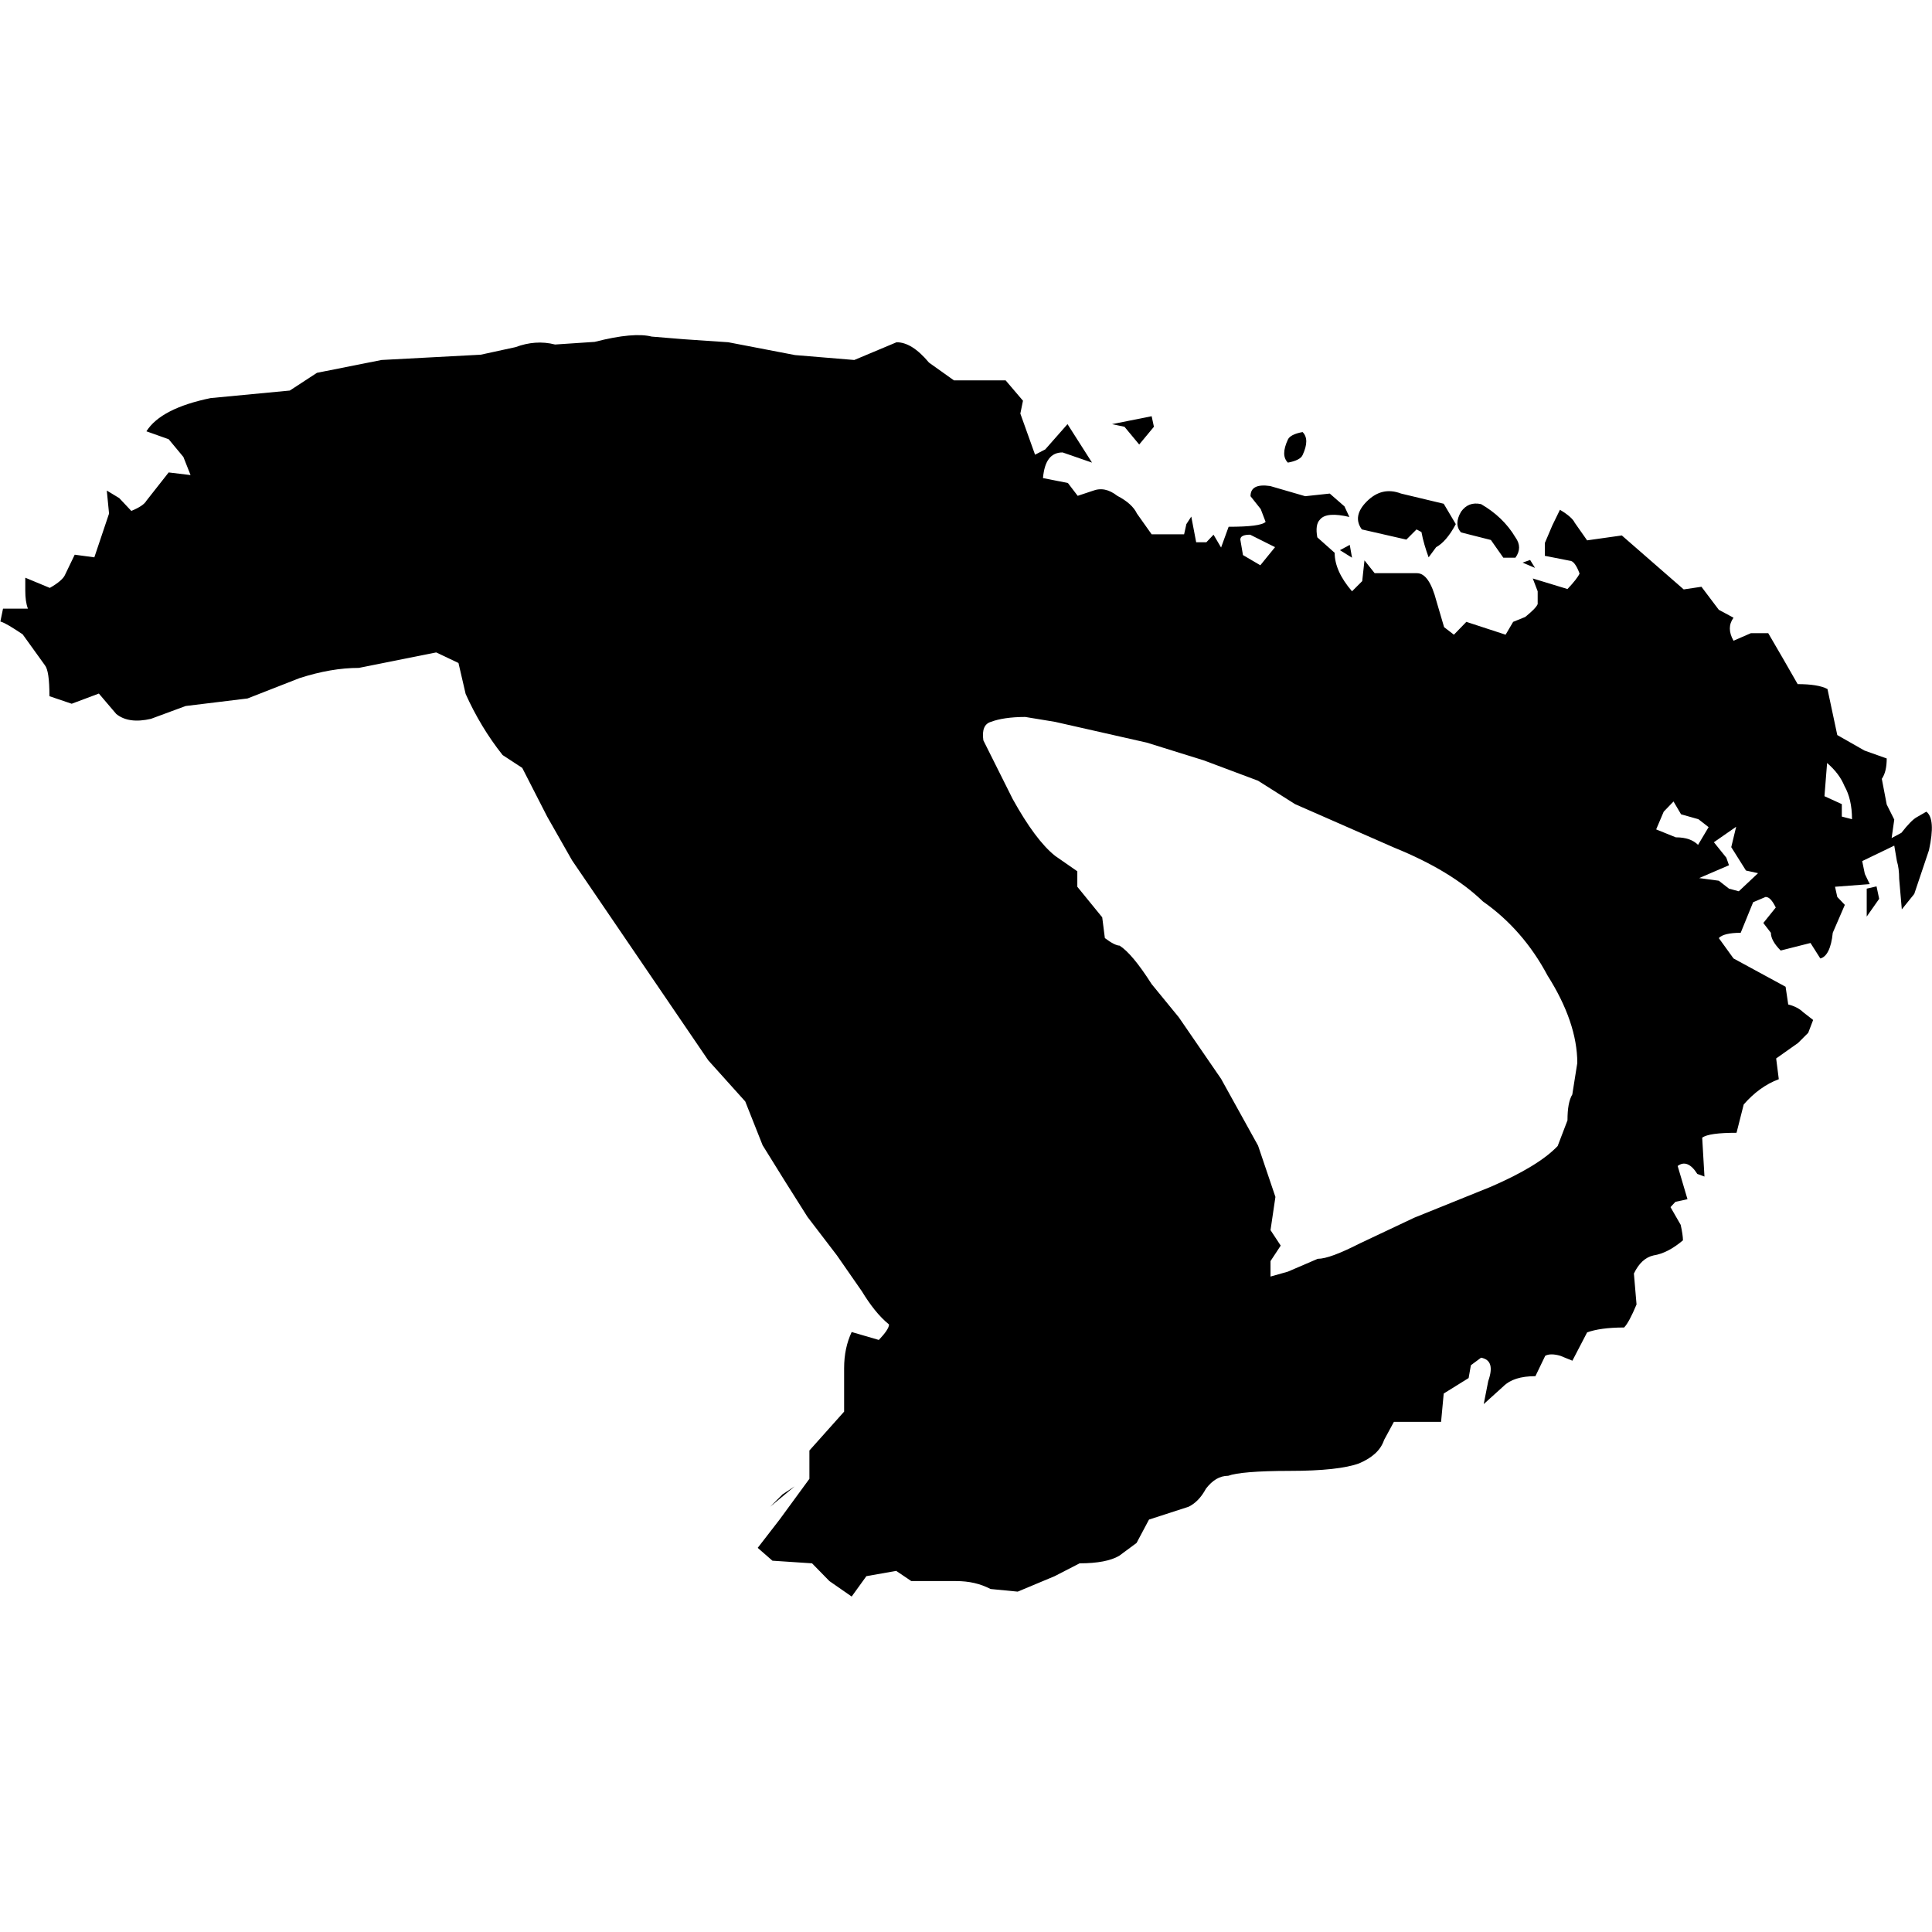 <?xml version="1.0" encoding="utf-8"?>
<!-- Generator: Adobe Illustrator 24.1.1, SVG Export Plug-In . SVG Version: 6.00 Build 0)  -->
<svg version="1.1" id="Layer_1" xmlns="http://www.w3.org/2000/svg" xmlns:xlink="http://www.w3.org/1999/xlink" x="0px" y="0px"
	 viewBox="0 0 512 512" style="enable-background:new 0 0 512 512;" xml:space="preserve">
<g>
	<path d="M401.6,142.4c1.3,1.8,1.3,3.6,0,5.4h-3.2l-3.3-4.7l-7.9-2c-1.3-1.4-1.3-3.3,0-5.5c1.3-1.8,3-2.5,5.3-2
		C396.3,135.8,399.4,138.7,401.6,142.4L401.6,142.4z M497.3,234.9l0.7,3.3l-3.3,4.7v-7.4L497.3,234.9z M382.6,133.5l3.2,5.4
		c-1.7,3.2-3.5,5.2-5.2,6.1l-2,2.7c-0.8-2.2-1.5-4.5-1.9-6.7l-1.3-0.7l-2.7,2.7l-11.8-2.7c-1.7-2.3-1.3-4.8,1.3-7.4
		c2.7-2.7,5.7-3.4,9.1-2.1L382.6,133.5z M358.3,147.8l-3.2-2l2.6-1.4L358.3,147.8z M305.8,113.1l-3.9,4.7l-3.9-4.7l-3.3-0.7
		l10.5-2.1L305.8,113.1z M510.5,215.1c1.7,1.3,1.9,4.7,0.7,10.2l-3.9,11.6l-3.3,4.1l-0.7-8.1c0-1.8-0.2-3.4-0.6-4.7l-0.7-4.1
		l-8.5,4.1l0.7,3.4l1.3,2.7l-9.2,0.7l0.6,2.7l2,2.1l-3.2,7.4c-0.4,4.1-1.6,6.4-3.3,6.8l-2.6-4.1l-7.9,2c-1.7-1.7-2.6-3.3-2.6-4.7
		l-2-2.6l3.3-4.1c-0.9-1.8-1.7-2.8-2.7-2.8l-3.3,1.4l-3.3,8.1c-3,0-5,0.5-5.8,1.4l3.9,5.4l13.8,7.5l0.7,4.7c1.7,0.4,3.1,1.2,3.9,2
		l2.7,2.1l-1.3,3.4l-2.7,2.7l-5.8,4.1l0.7,5.5c-3.5,1.3-6.6,3.6-9.3,6.7l-1.9,7.5c-4.8,0-7.9,0.4-9.1,1.3l0.6,10.3l-1.9-0.7
		c-1.7-2.7-3.5-3.4-5.2-2.1l2.6,8.8l-3.2,0.7l-1.3,1.4l2.7,4.7c0.4,1.8,0.6,3.2,0.6,4.1c-2.6,2.2-5.2,3.6-7.8,4
		c-2.2,0.5-3.9,2.1-5.2,4.8l0.7,8.2c-1.3,3.1-2.4,5.2-3.3,6.1c-4.4,0-7.6,0.5-9.8,1.3l-3.9,7.5l-3.2-1.3c-1.7-0.5-3.1-0.5-4,0
		l-2.6,5.4c-3.9,0-6.7,0.9-8.5,2.7l-5.2,4.7l1.2-6.1c1.3-3.7,0.7-5.7-1.9-6.2l-2.7,2l-0.6,3.4l-6.6,4.1l-0.7,7.5h-12.5l-2.6,4.8
		c-0.9,2.7-3.1,4.7-6.6,6.2c-3.5,1.3-9.7,2-18.4,2c-8.7,0-14.2,0.5-16.3,1.3c-2.3,0-4.2,1.2-5.9,3.4c-1.3,2.4-2.8,3.9-4.6,4.8
		l-10.5,3.4l-3.3,6.2l-4.6,3.4c-2.2,1.3-5.7,2-10.5,2l-6.6,3.4l-9.8,4.1l-7.2-0.7c-2.7-1.4-5.6-2.1-9.2-2.1h-11.8l-4-2.7l-7.9,1.4
		l-3.9,5.4l-5.9-4.1l-4.6-4.7l-10.5-0.7l-3.9-3.4l5.8-7.5l7.9-10.8v-7.5l9.2-10.3v-11.5c0-3.7,0.7-6.8,2-9.6l7.2,2.1
		c1.7-1.8,2.7-3.2,2.7-4.1c-2.7-2.2-5-5.2-7.2-8.8l-6.6-9.5l-7.8-10.2L208,313l-5.9-9.5l-4.6-11.6l-9.8-10.9l-36.1-53l-6.6-11.6
		l-6.6-12.9l-5.2-3.4c-3.9-4.9-7.2-10.4-9.8-16.2l-1.9-8.2l-5.9-2.8L95.1,177c-4.9,0-10.1,0.9-15.7,2.7l-13.8,5.4l-16.4,2l-9.2,3.4
		c-3.9,0.9-7,0.5-9.2-1.3l-4.6-5.4l-7.2,2.7l-5.9-2c0-4.6-0.4-7.2-1.2-8.2l-5.9-8.2c-2.7-1.8-4.6-3-5.9-3.4l0.7-3.4h6.6
		c-0.5-1.3-0.7-2.9-0.7-4.8v-3.4l6.5,2.7c2.3-1.3,3.6-2.5,4-3.4l2.6-5.4l5.2,0.7l3.9-11.6l-0.6-6.1l3.3,2l3.2,3.4
		c2.2-0.9,3.5-1.8,4-2.7l5.9-7.5l5.8,0.7l-1.9-4.8l-3.9-4.7l-5.9-2.1c2.6-4.1,8.3-7,17-8.8l21-2l7.2-4.7l17.1-3.4l26.3-1.4l9.2-2
		c3.5-1.3,7-1.6,10.5-0.7l10.5-0.7c7-1.8,12-2.2,15.1-1.4l8.5,0.7l11.8,0.8l17.7,3.4l15.7,1.3l11.2-4.7c2.7,0,5.5,1.7,8.6,5.4
		l6.6,4.7h13.7l4.6,5.4l-0.7,3.4l3.9,10.9l2.7-1.4l5.9-6.7l6.5,10.2l-7.8-2.7c-3.1,0-4.8,2.2-5.2,6.8l6.6,1.3l2.6,3.4l3.9-1.3
		c2.3-0.9,4.4-0.4,6.6,1.3c2.7,1.4,4.4,3,5.2,4.7l3.9,5.5h8.6l0.6-2.7l1.3-2l1.3,6.8h2.7l1.9-2l2,3.4l2-5.5c5.6,0,8.9-0.4,9.8-1.3
		l-1.3-3.4l-2.7-3.4c0-2.3,1.7-3.2,5.2-2.7l9.3,2.7l6.5-0.7l3.9,3.4l1.3,2.8c-3.9-0.9-6.6-0.8-7.8,0.7c-0.9,0.9-1.1,2.5-0.7,4.7
		l4.6,4.1c0,3.2,1.5,6.6,4.6,10.2l2.7-2.7l0.6-5.5l2.7,3.4h11.2c2.2,0,3.9,2.5,5.2,7.5l2,6.8l2.6,2l3.3-3.4l10.4,3.4l2-3.4l3.2-1.3
		c1.7-1.4,2.9-2.5,3.3-3.4v-3.4l-1.3-3.4l9.2,2.8c1.7-1.8,2.8-3.2,3.2-4.1c-0.8-2.2-1.7-3.4-2.6-3.4l-6.6-1.3v-3.4l2-4.7l2-4.1
		c2.2,1.3,3.5,2.5,3.9,3.4l3.3,4.7l9.2-1.3l16.4,14.3l4.7-0.7l4.6,6.1l3.9,2.1c-1.3,1.8-1.3,3.8,0,6.1l4.6-2h4.6l3.9,6.7l3.9,6.8
		c3.5,0,6.2,0.4,7.9,1.3l2.6,12.2l7.2,4.1l5.9,2.1c0,2.3-0.4,4.1-1.3,5.4l1.3,6.8l2,4l-0.7,4.9l2.6-1.4c1.7-2.2,3.1-3.6,4-4.1
		L510.5,215.1z M345.2,114.5c1.3,1.3,1.3,3.3,0,6.1c-0.4,0.9-1.7,1.6-3.9,2c-1.3-1.3-1.3-3.3,0-6.1
		C341.7,115.6,343,114.9,345.2,114.5z M479.7,240.9c1.3,1.4,1.3,3.2,0,5.4l-3.2,1.4l-0.7-4.7l0.7-2.8L479.7,240.9z M452.1,207.7
		c0.9,0.8,1.3,3.1,1.3,6.7c-1.7,0.9-3.5,1.2-5.2,0.7c-2.2-1.3-2.6-3.4-1.3-6.1C447.8,206.7,449.5,206.3,452.1,207.7L452.1,207.7z
		 M266.4,117.2l-3.9,7.5l1.9-5.4L266.4,117.2z M357,379.7l-2.7-4.1l2.7-2.1c2.2,0.5,3,2.1,2.6,4.9L357,379.7z M466.6,278.4
		c-2.7-1.8-4.4-3.6-5.2-5.4l3.9,2.7L466.6,278.4z M204.1,399.3l3.3-3.3l3.2-2.1L204.1,399.3z M486.2,223.3l-1.9,4.1l-0.7,2.1
		l-0.7-4.8L486.2,223.3z M489.5,256.6l-1.3,6.1L489.5,256.6z M442.9,181.8l1.9,2.7l-2.6,0.7l-2.7-2L442.9,181.8z M325.5,341.6
		l-2.6,2.1L325.5,341.6z M311.7,112.5l-0.7,3.4L311.7,112.5z M451.4,187.9l-1.2,3.4L451.4,187.9z M448.8,298.8l1.3,2l-2,1.3
		L448.8,298.8L448.8,298.8z M322.9,116.5l-1.3,2L322.9,116.5z M358.3,364.7l-1.3,2.7L358.3,364.7z M210.6,219.2l-2.6,2.7
		L210.6,219.2z M206.7,414.3l-0.7,3.4L206.7,414.3z M405.5,148.4l1.3,2.1l-3.3-1.4L405.5,148.4z M298.6,333.4l-0.7,2.7L298.6,333.4
		L298.6,333.4z M450.2,195.4l-0.7,2.7L450.2,195.4L450.2,195.4z M445.5,227.4l-1.3,2L445.5,227.4z M454.1,311.7l-2,1.3L454.1,311.7z
		 M36.1,141.7l-0.7,3.3L36.1,141.7L36.1,141.7z M475.8,255.2l-2.7,1.4L475.8,255.2z M467.2,250.5l-3.9,0.7L467.2,250.5z M328.8,396
		l-0.7,2L328.8,396z M461.3,264.8v-3.4V264.8z M493.4,219.2l-0.7,2.7L493.4,219.2z M32.2,128.8l-0.7,2.7L32.2,128.8z M405.5,187.9
		l-2.7,0.7L405.5,187.9z M395,147.1l-1.3,2L395,147.1z M233,108.4l-2,0.7L233,108.4z M298.6,135.5l-0.7,2.7L298.6,135.5z
		 M289.4,134.9l-1.3,1.3L289.4,134.9z M204.7,409.6l-0.6,2.7L204.7,409.6z M441.6,239.6l-1.3-1.4L441.6,239.6z M280.2,130.8
		l-1.3-1.3L280.2,130.8z M490.8,217.1c0-3.6-0.7-6.5-2-8.8c-0.9-2.2-2.4-4.2-4.6-6.1l-0.7,8.8l4.6,2.1v3.3L490.8,217.1z
		 M439.6,200.9l-1.2-1.4L439.6,200.9z M465.9,231.4l-3.2-0.7l-3.9-6.2l1.3-5.4l-5.9,4.1l3.3,4.1l0.7,2l-7.9,3.4l5.2,0.7l2.7,2.1
		l2.6,0.7L465.9,231.4z M452.8,219.2l-2.7-2.1l-4.6-1.3l-2-3.4l-2.6,2.7l-2,4.7l5.2,2.1c2.7,0,4.6,0.7,5.9,2L452.8,219.2z
		 M337.9,145l-2.6-1.3l-4-2c-1.7,0-2.6,0.4-2.6,1.3l0.7,4.1l4.6,2.7L337.9,145z M416.7,289.9l1.3-8.2c0-7.2-2.7-15-7.9-23.2
		c-4.3-8.1-10.1-14.7-17.1-19.6c-5.7-5.5-13.5-10.2-23.6-14.3l-26.2-11.5l-9.8-6.2l-14.4-5.4l-15.1-4.7l-24.3-5.5l-7.9-1.3
		c-3.9,0-7,0.5-9.1,1.3c-1.7,0.5-2.4,2.1-2,4.9l7.8,15.6c4,7.2,7.7,12.2,11.2,15l5.9,4.1v4.1l6.6,8.1l0.7,5.5c1.7,1.3,3.1,2,3.9,2
		c2.2,1.4,5,4.7,8.5,10.2l7.2,8.8l11.2,16.3l9.8,17.7l4.6,13.6l-1.3,8.8l2.7,4.1l-2.7,4.1v4.1l4.6-1.3l7.9-3.4
		c2.2,0,5.9-1.4,11.2-4.1l14.4-6.8l20.3-8.2c8.3-3.6,14.3-7.2,17.7-10.8l2.6-6.8c0-3.2,0.4-5.4,1.3-6.9L416.7,289.9z"/>
</g>
</svg>
